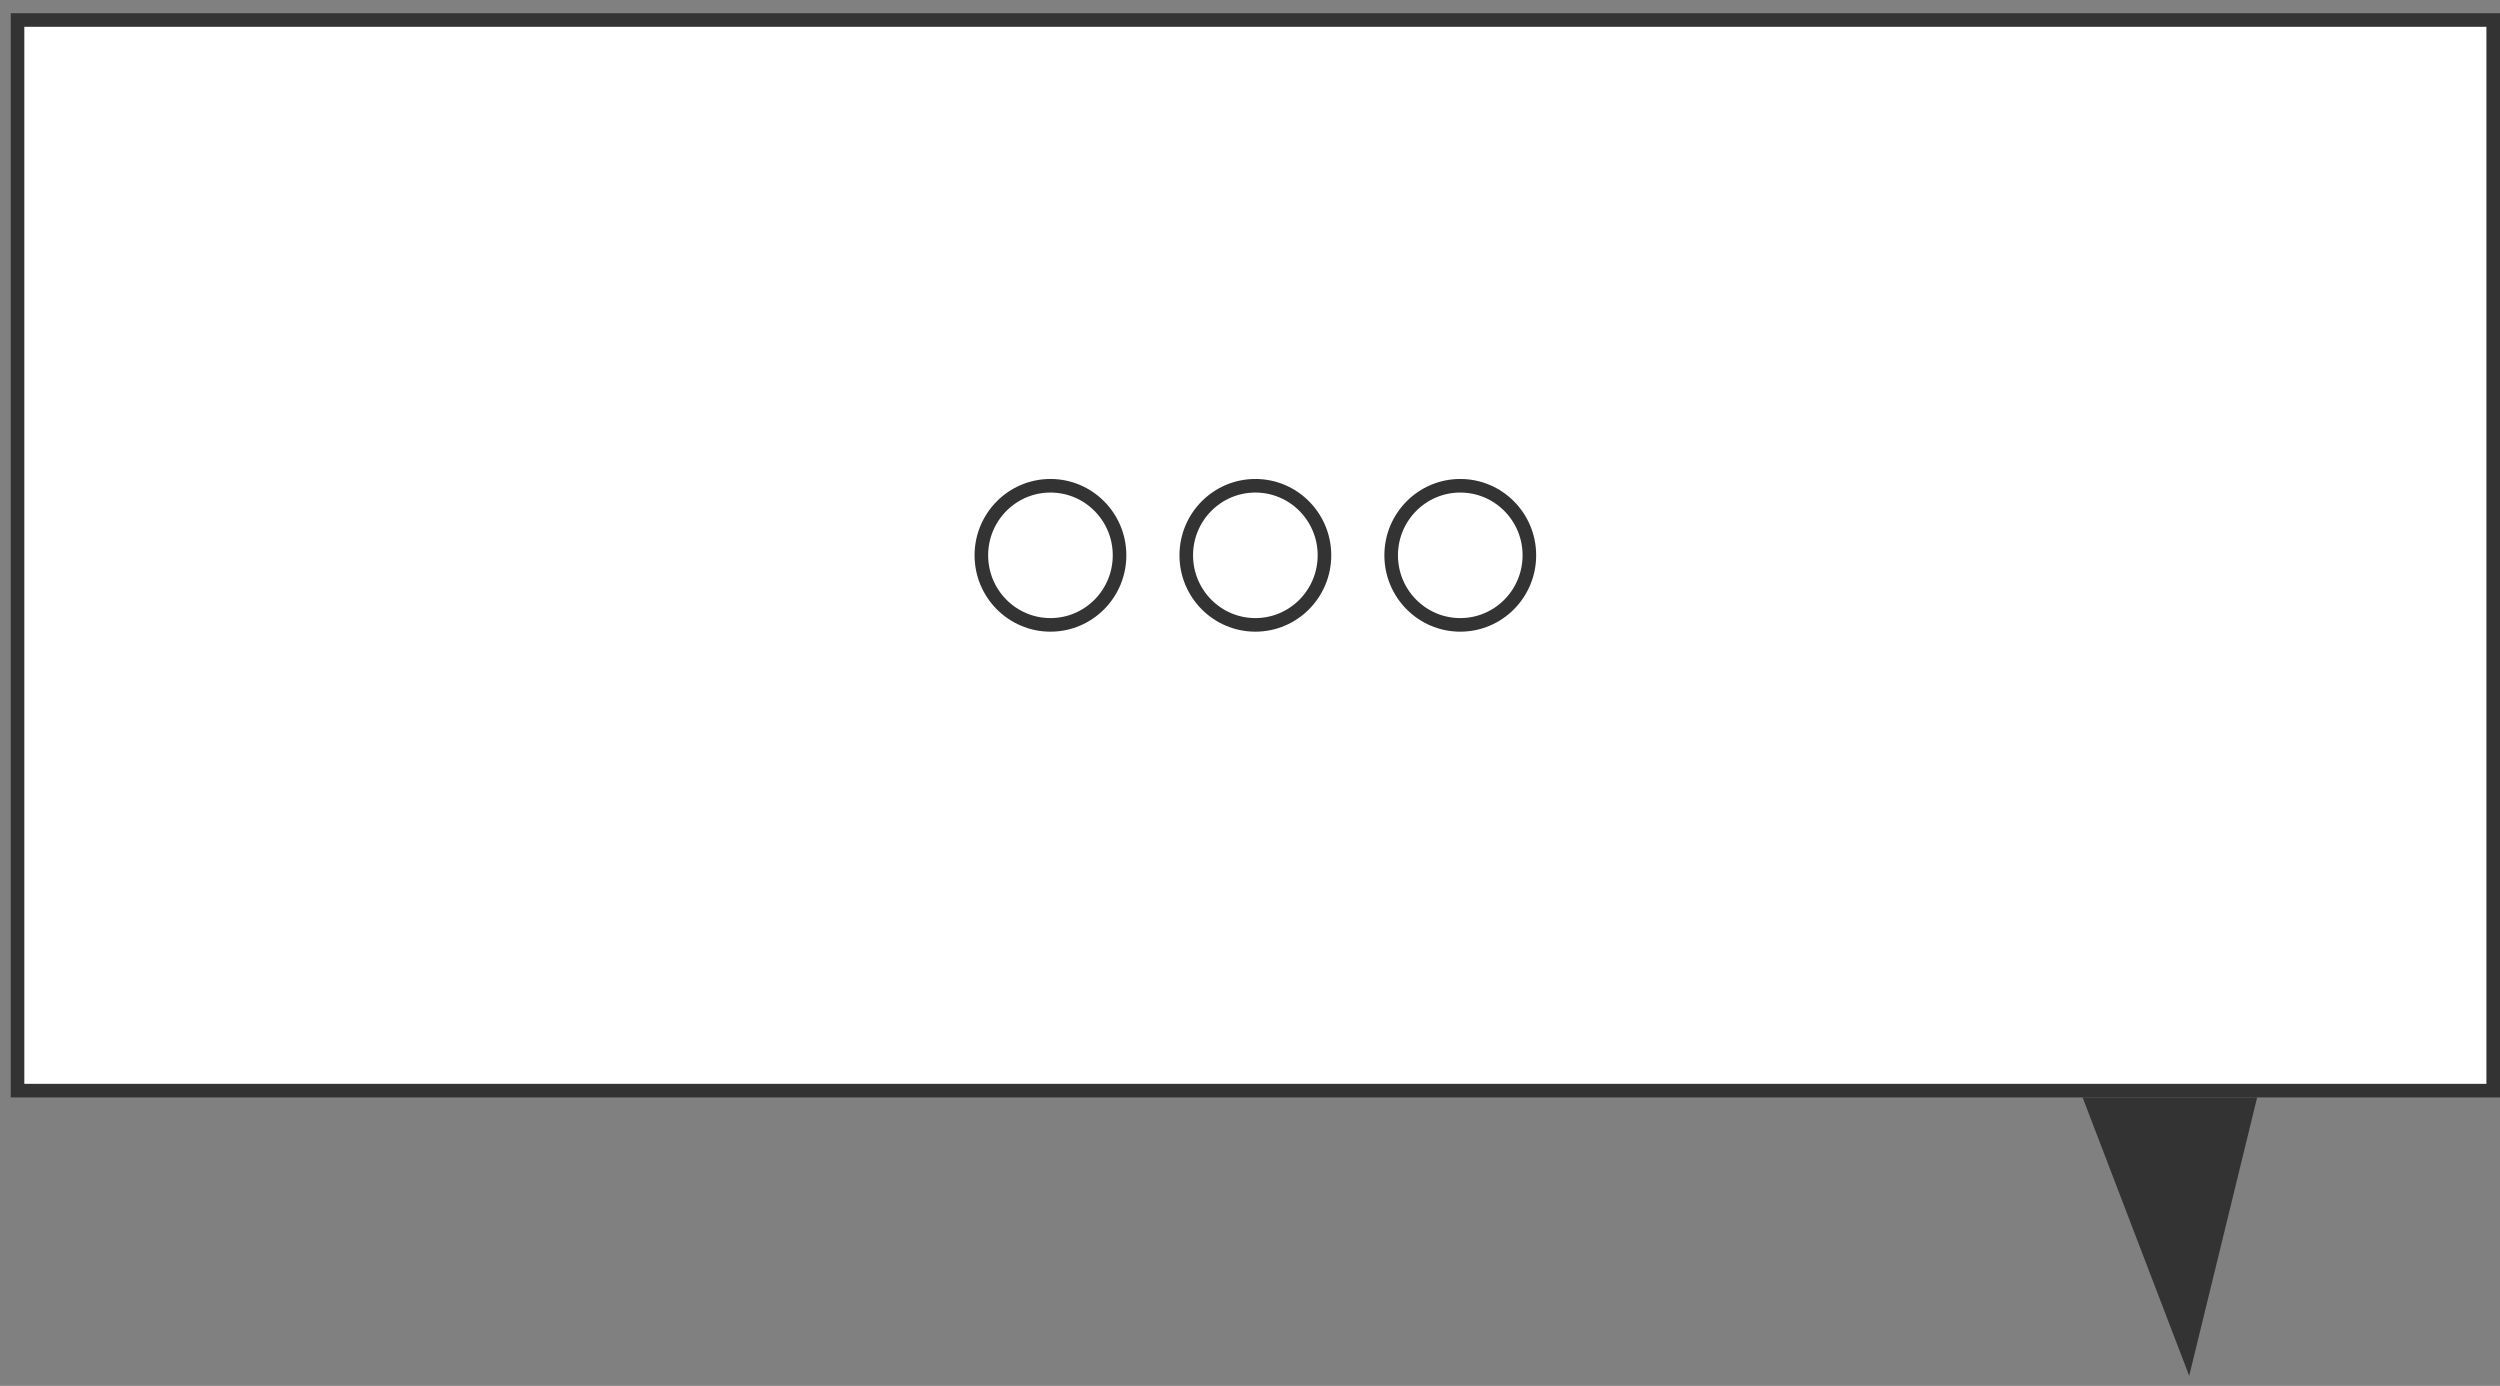 <?xml version="1.0" encoding="UTF-8"?> <svg xmlns="http://www.w3.org/2000/svg" width="184" height="102" viewBox="0 0 184 102" fill="none"><rect x="0" y="0" width="184" height="102" fill="#808080" stroke="none"/> <rect x="1.29" y="1.473" width="182.21" height="78.797" fill="white" stroke="#333333"></rect> <path d="M161.125 101.26L166.126 80.77H153.279L161.125 101.26Z" fill="#333333"></path> <path d="M82.399 40.871C82.399 43.701 80.119 45.991 77.314 45.991C74.508 45.991 72.228 43.701 72.228 40.871C72.228 38.041 74.508 35.752 77.314 35.752C80.119 35.752 82.399 38.041 82.399 40.871Z" stroke="#333333"></path> <path d="M97.48 40.871C97.48 43.701 95.201 45.991 92.395 45.991C89.589 45.991 87.309 43.701 87.309 40.871C87.309 38.041 89.589 35.752 92.395 35.752C95.201 35.752 97.48 38.041 97.48 40.871Z" stroke="#333333"></path> <path d="M112.562 40.871C112.562 43.701 110.282 45.991 107.476 45.991C104.67 45.991 102.39 43.701 102.39 40.871C102.39 38.041 104.67 35.752 107.476 35.752C110.282 35.752 112.562 38.041 112.562 40.871Z" stroke="#333333"></path> </svg> 
